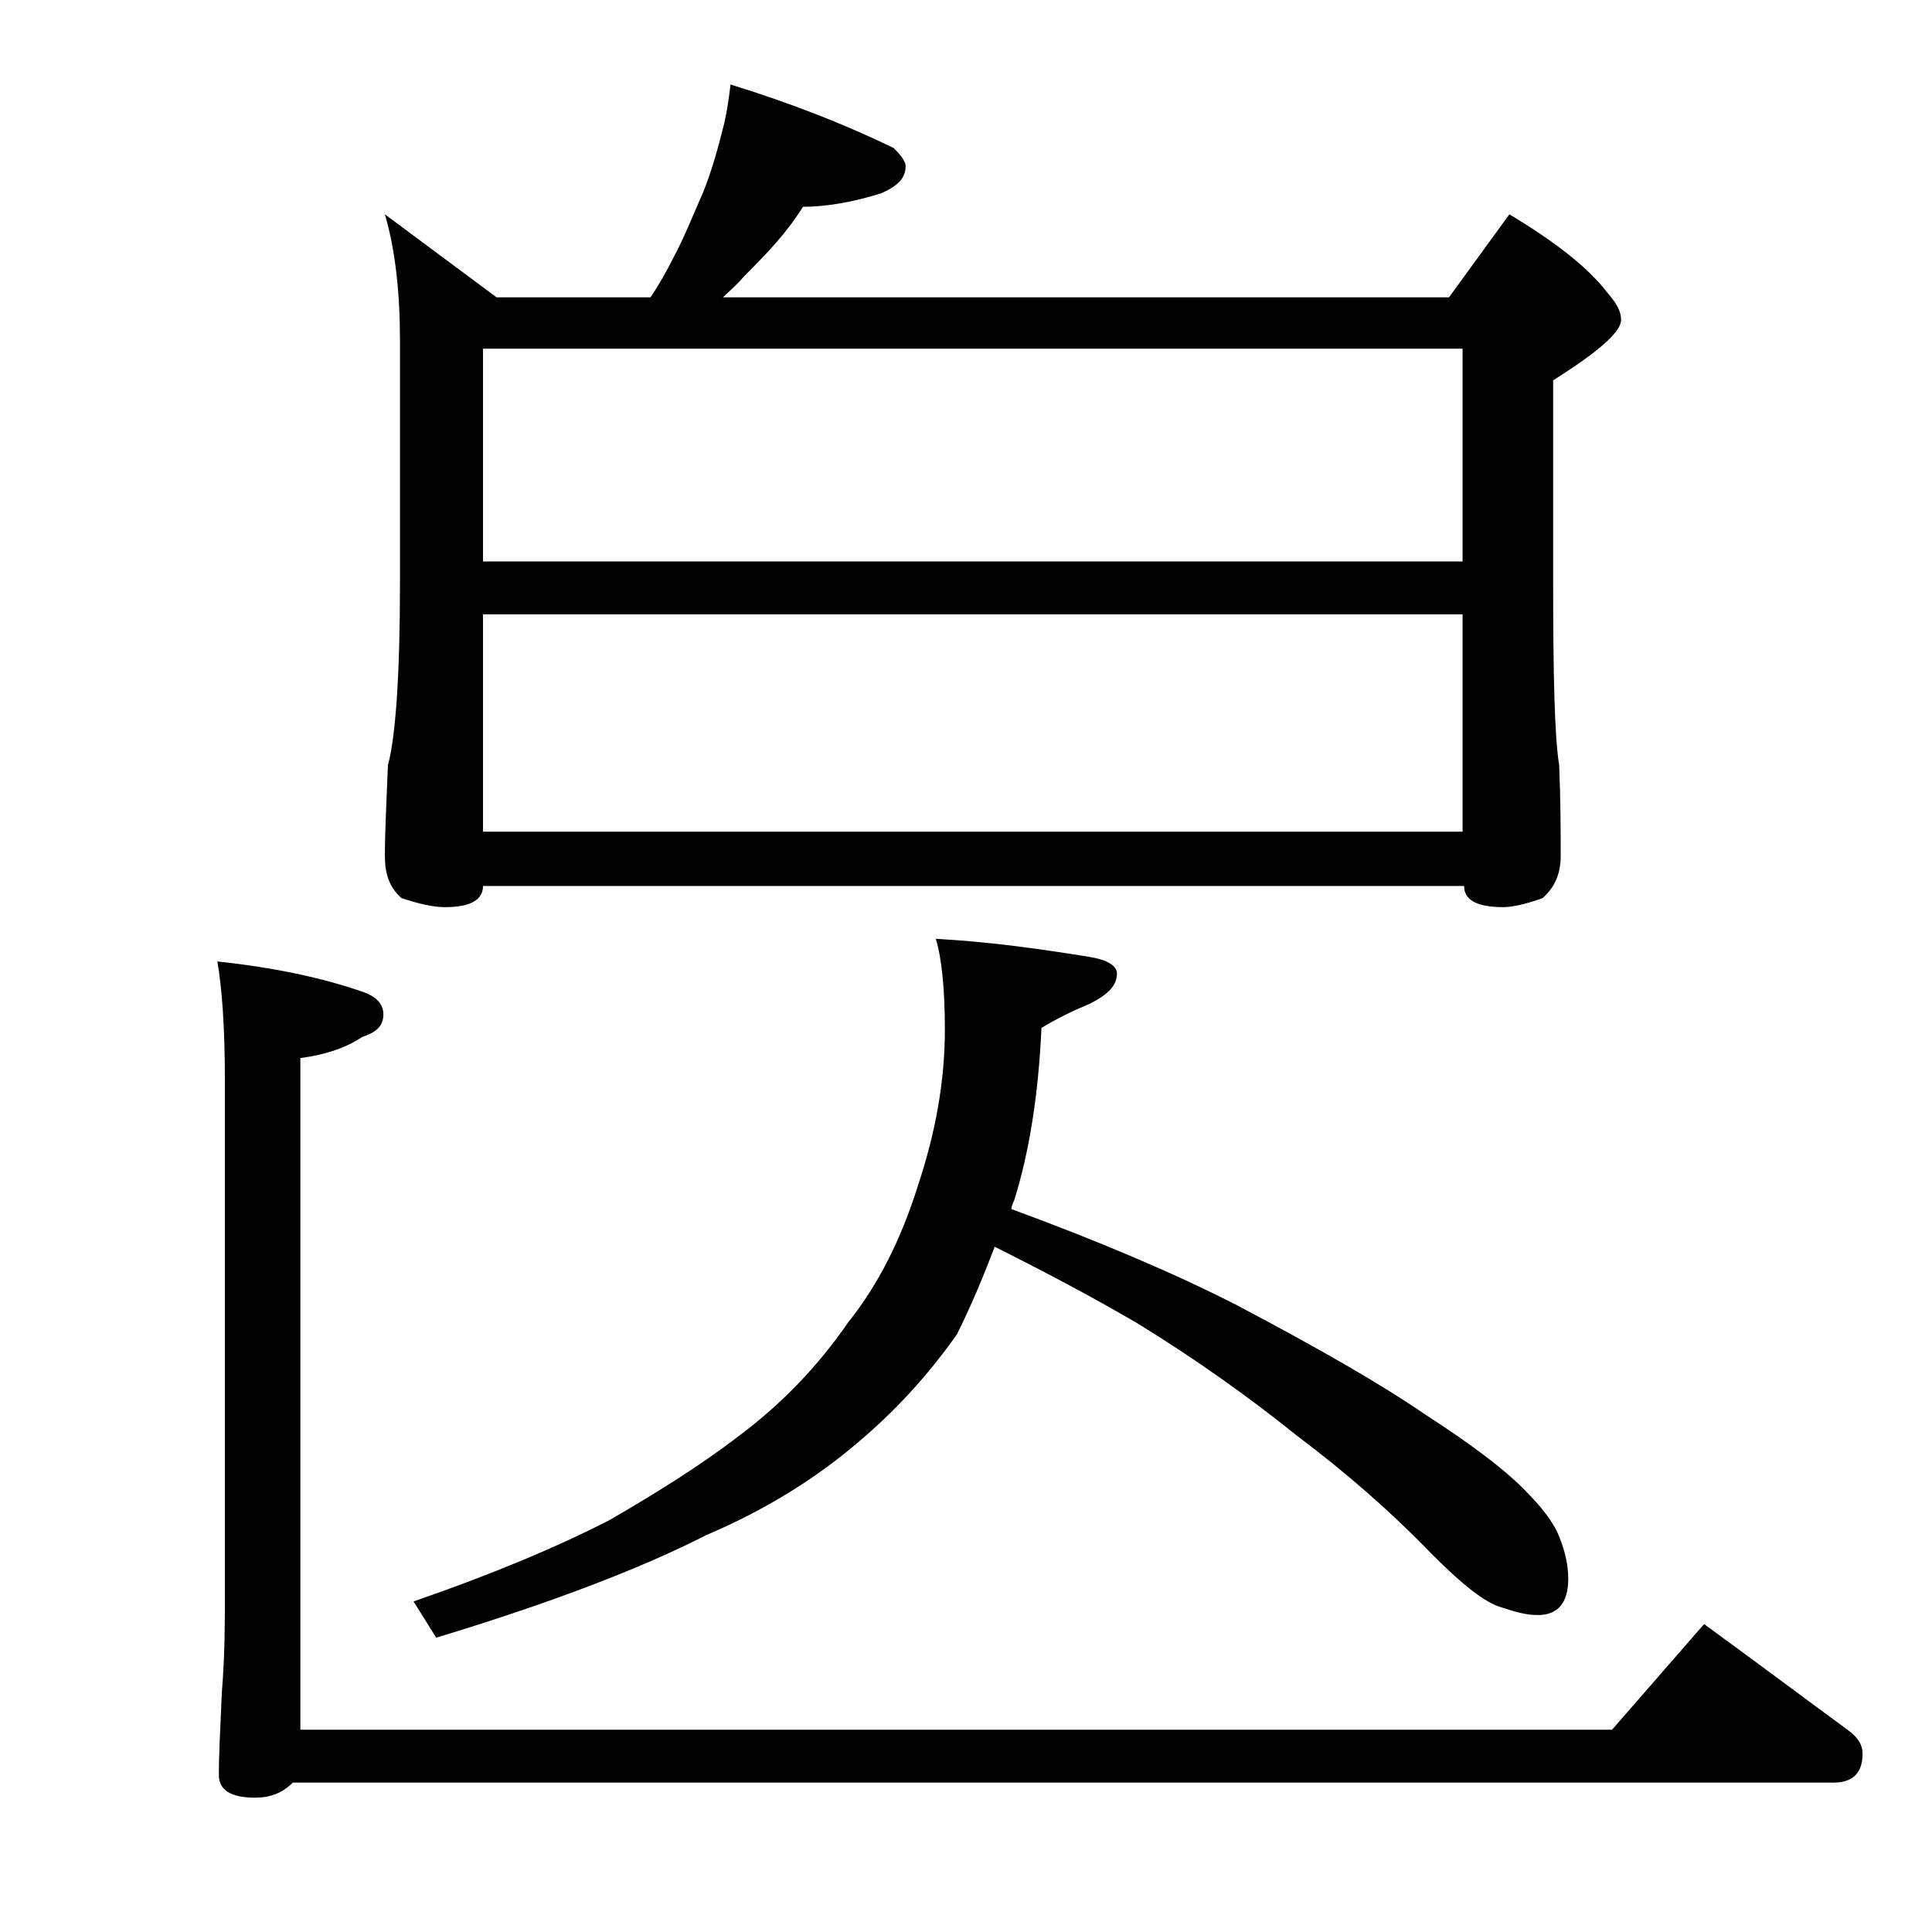 <?xml version="1.0" encoding="utf-8"?>
<!-- Generator: Adobe Illustrator 18.0.0, SVG Export Plug-In . SVG Version: 6.00 Build 0)  -->
<!DOCTYPE svg PUBLIC "-//W3C//DTD SVG 1.1//EN" "http://www.w3.org/Graphics/SVG/1.1/DTD/svg11.dtd">
<svg version="1.1" id="Layer_1" xmlns="http://www.w3.org/2000/svg" xmlns:xlink="http://www.w3.org/1999/xlink" x="0px" y="0px"
	 viewBox="0 0 128 128" enable-background="new 0 0 128 128" xml:space="preserve">
<path d="M112.9,107.6c3.3,2.4,6.5,4.8,9.5,7c0.7,0.5,1,1,1,1.6c0,1.2-0.6,1.9-1.9,1.9H19.4c-0.7,0.7-1.5,1-2.5,1
	c-1.6,0-2.4-0.5-2.4-1.5c0-1.4,0.1-3.2,0.2-5.5c0.2-2.5,0.2-4.6,0.2-6.4V71.6c0-3.6-0.2-6.2-0.5-7.9c3.8,0.4,7,1.1,9.6,2
	c0.9,0.3,1.4,0.8,1.4,1.5c0,0.8-0.5,1.2-1.4,1.5c-1.2,0.8-2.6,1.2-4.1,1.4v44.5h86.9L112.9,107.6z M48.4,5.6
	c3.9,1.2,7.5,2.6,10.8,4.2c0.5,0.5,0.8,0.9,0.8,1.2c0,0.8-0.5,1.3-1.6,1.8c-1.9,0.6-3.7,0.9-5.2,0.9c-0.5,0.8-1.1,1.6-1.8,2.4
	c-0.7,0.8-1.4,1.5-2.1,2.2c-0.5,0.6-1,1-1.4,1.4H96l4-5.5c3,1.8,5.2,3.5,6.5,5.2c0.6,0.7,0.9,1.2,0.9,1.8c0,0.8-1.5,2.1-4.5,4v13.4
	c0,6.2,0.1,10.3,0.4,12.1c0.1,2.5,0.1,4.5,0.1,6c0,1.2-0.4,2.1-1.2,2.8c-1.1,0.4-2,0.6-2.6,0.6c-1.8,0-2.6-0.5-2.6-1.4H32
	c0,0.9-0.8,1.4-2.5,1.4c-0.8,0-1.7-0.2-2.9-0.6c-0.8-0.7-1.1-1.6-1.1-2.8c0-1.5,0.1-3.5,0.2-6c0.5-1.8,0.8-5.9,0.8-12.1v-16
	c0-3.2-0.3-6-1-8.4l7.4,5.5h10.2c0.6-0.9,1.1-1.8,1.5-2.6c0.7-1.3,1.3-2.8,2-4.4c0.6-1.5,1-3,1.4-4.6C48.2,7.2,48.3,6.4,48.4,5.6z
	 M62,62.2c3.7,0.2,7.1,0.7,10.2,1.2c1.2,0.2,1.8,0.6,1.8,1.1c0,0.8-0.6,1.4-1.8,2c-1.2,0.5-2.2,1-3.2,1.6c-0.2,4.4-0.8,8.2-1.8,11.4
	c-0.1,0.2-0.2,0.5-0.2,0.6c5.7,2.1,10.7,4.2,15,6.4c5.3,2.8,9.5,5.2,12.4,7.2c3.1,2,5.2,3.6,6.5,4.9c1.2,1.2,2,2.2,2.4,3.2
	c0.4,1,0.6,1.9,0.6,2.8c0,1.6-0.7,2.4-2,2.4c-0.8,0-1.5-0.2-2.4-0.5c-1.1-0.3-2.6-1.5-4.6-3.5c-2.8-2.9-5.8-5.5-9-7.9
	c-3.1-2.5-6.6-5-10.5-7.4c-2.9-1.7-6.1-3.4-9.5-5.1c-0.8,2.1-1.6,4-2.5,5.8c-1.9,2.7-4.1,5.1-6.6,7.2c-2.7,2.3-6,4.4-10,6.1
	c-4.3,2.2-10.3,4.5-17.9,6.8l-1.5-2.4c5.2-1.8,9.5-3.6,13-5.4c3.1-1.8,6-3.6,8.6-5.6c2.8-2.1,5.2-4.6,7.2-7.5c2-2.5,3.5-5.5,4.6-9
	c1.2-3.6,1.8-7,1.8-10.4C62.6,65.6,62.4,63.5,62,62.2z M32,37.2h64.9V23.1H32V37.2z M32,55.1h64.9V40.7H32V55.1z"/>
</svg>
